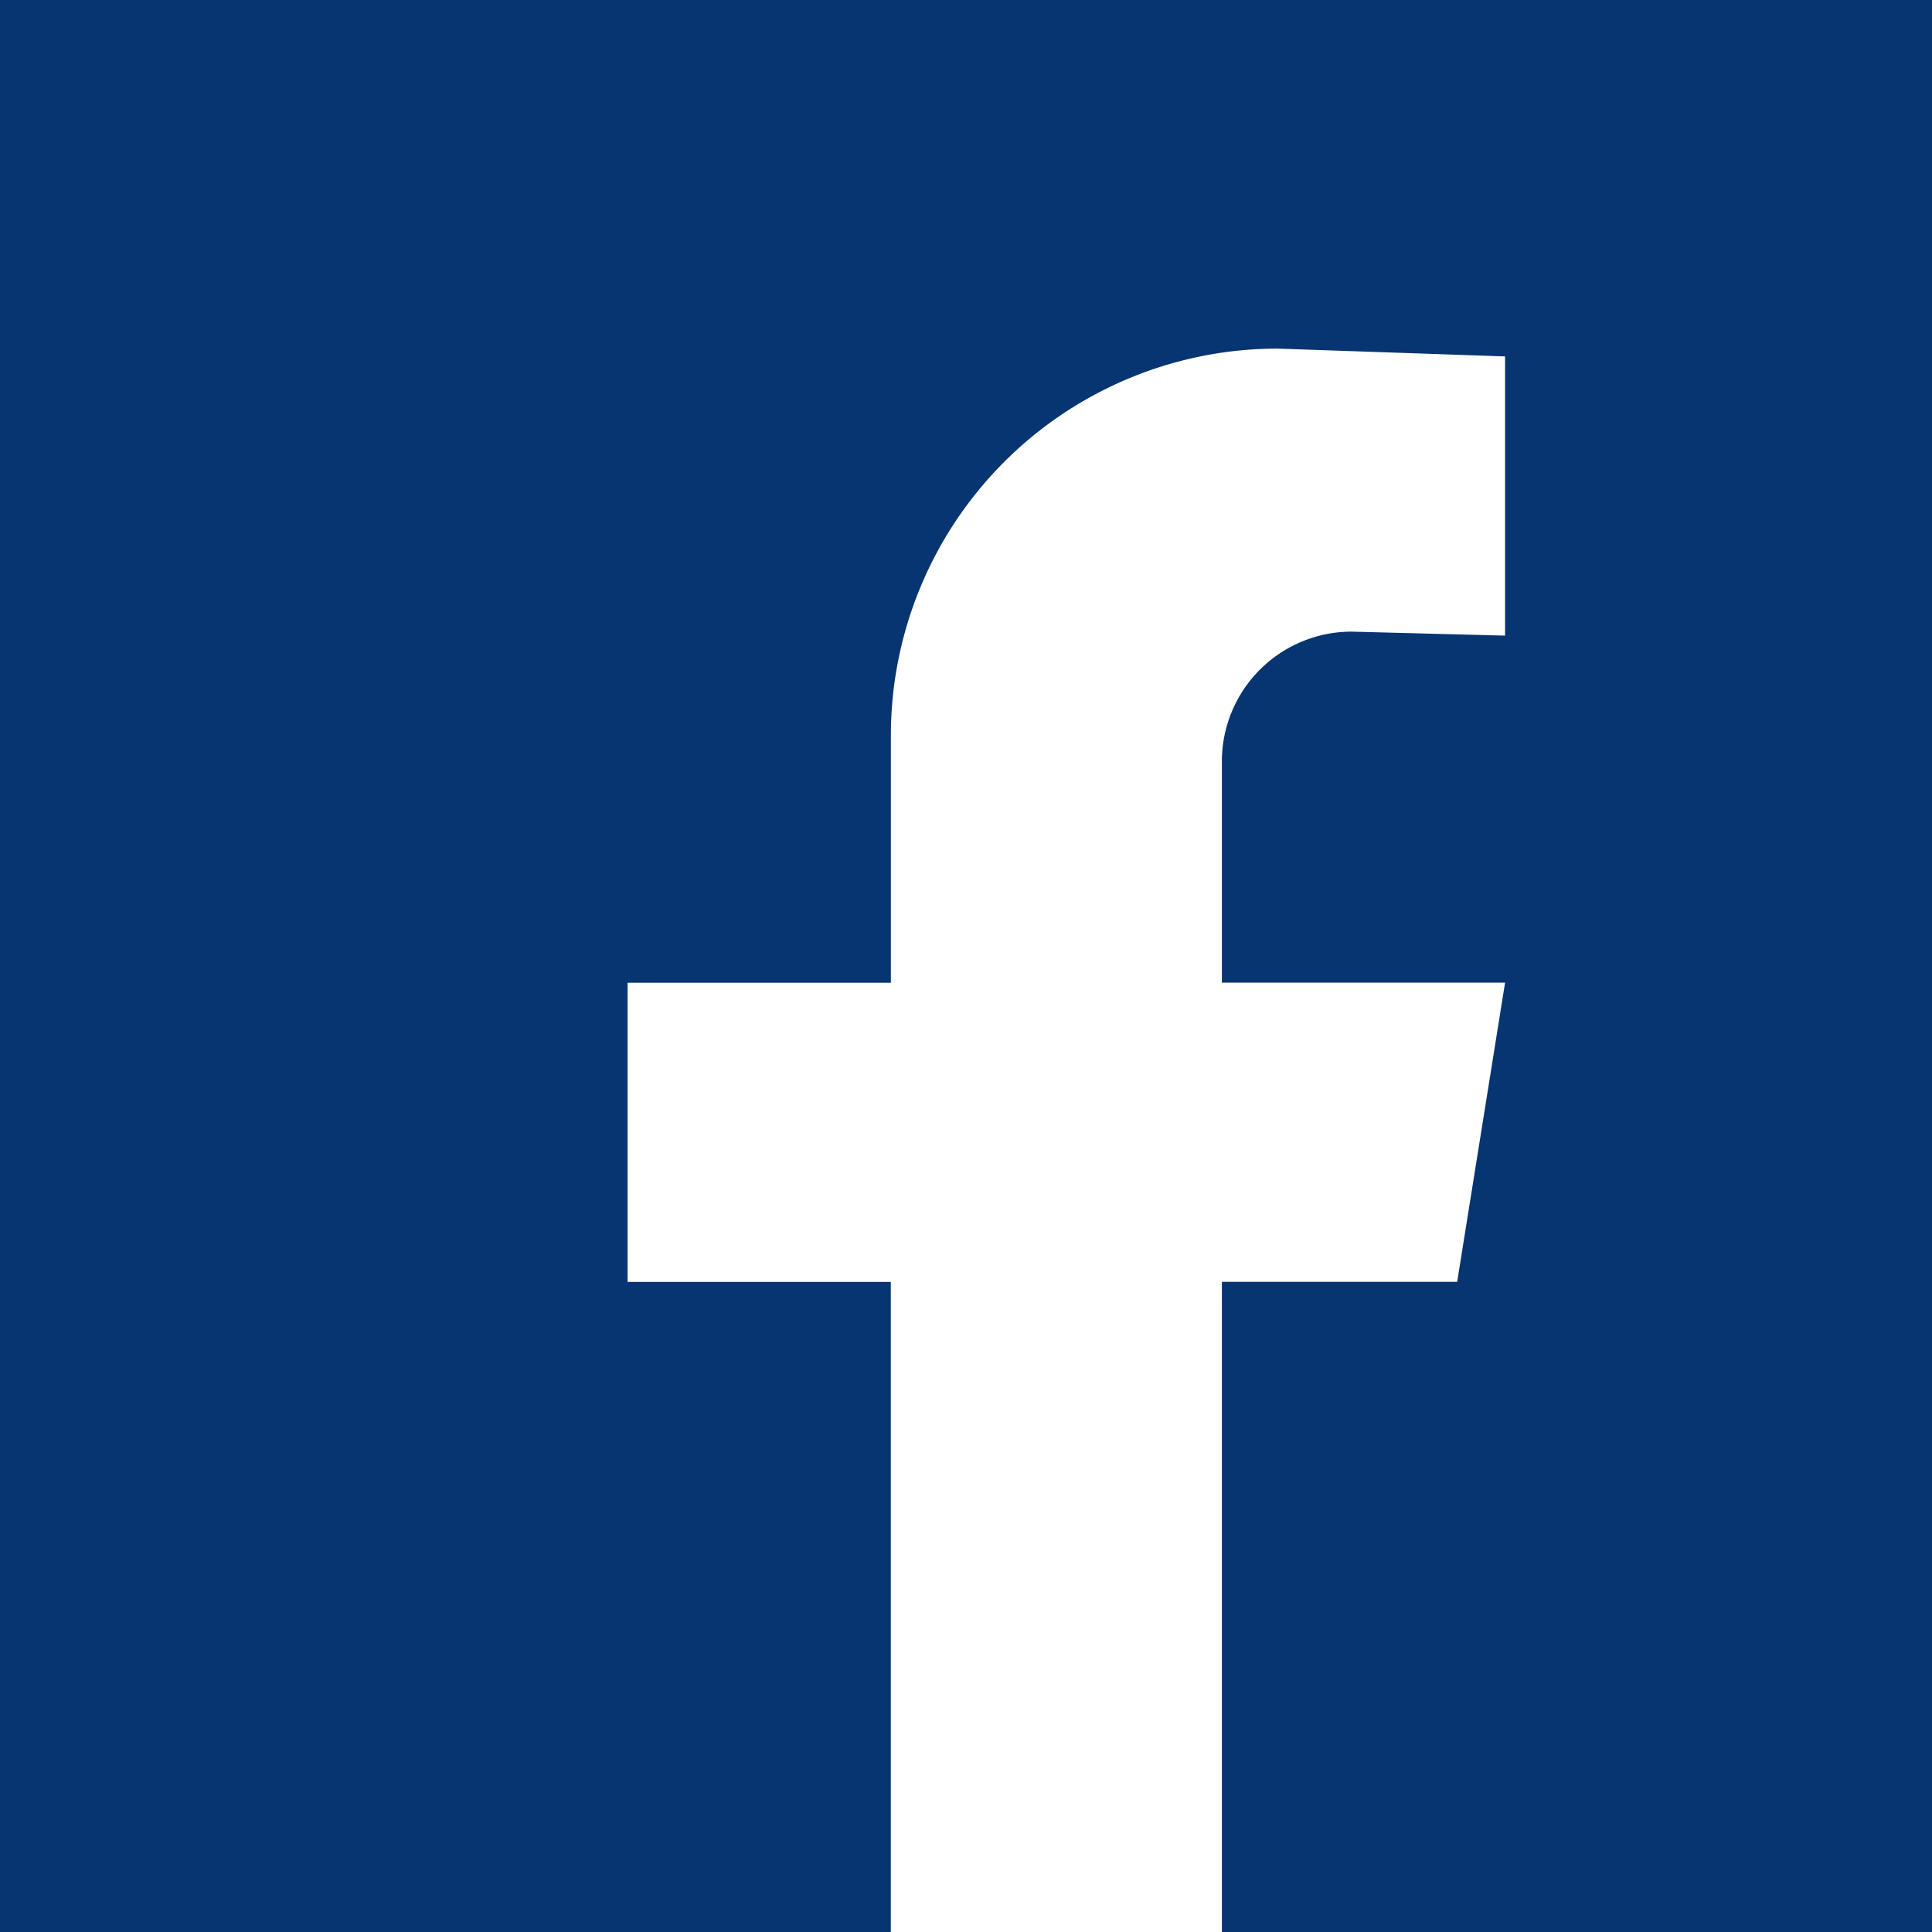 <svg xmlns="http://www.w3.org/2000/svg" width="24.69" height="24.69" viewBox="0 0 24.69 24.69">
  <path id="Tracciato_2602" data-name="Tracciato 2602" d="M288.85,274.76v24.69h-9.075v-8.309h3.007l.612-3.823h-3.619V284.49a1.659,1.659,0,0,1,1.658-1.658l1.961.051v-3.568l-2.905-.1a4.944,4.944,0,0,0-4.944,4.944v3.16H272.18v3.823h3.364v8.309H264.16V274.76Z" transform="translate(-264.16 -274.76)" fill="#063571"/>
</svg>
